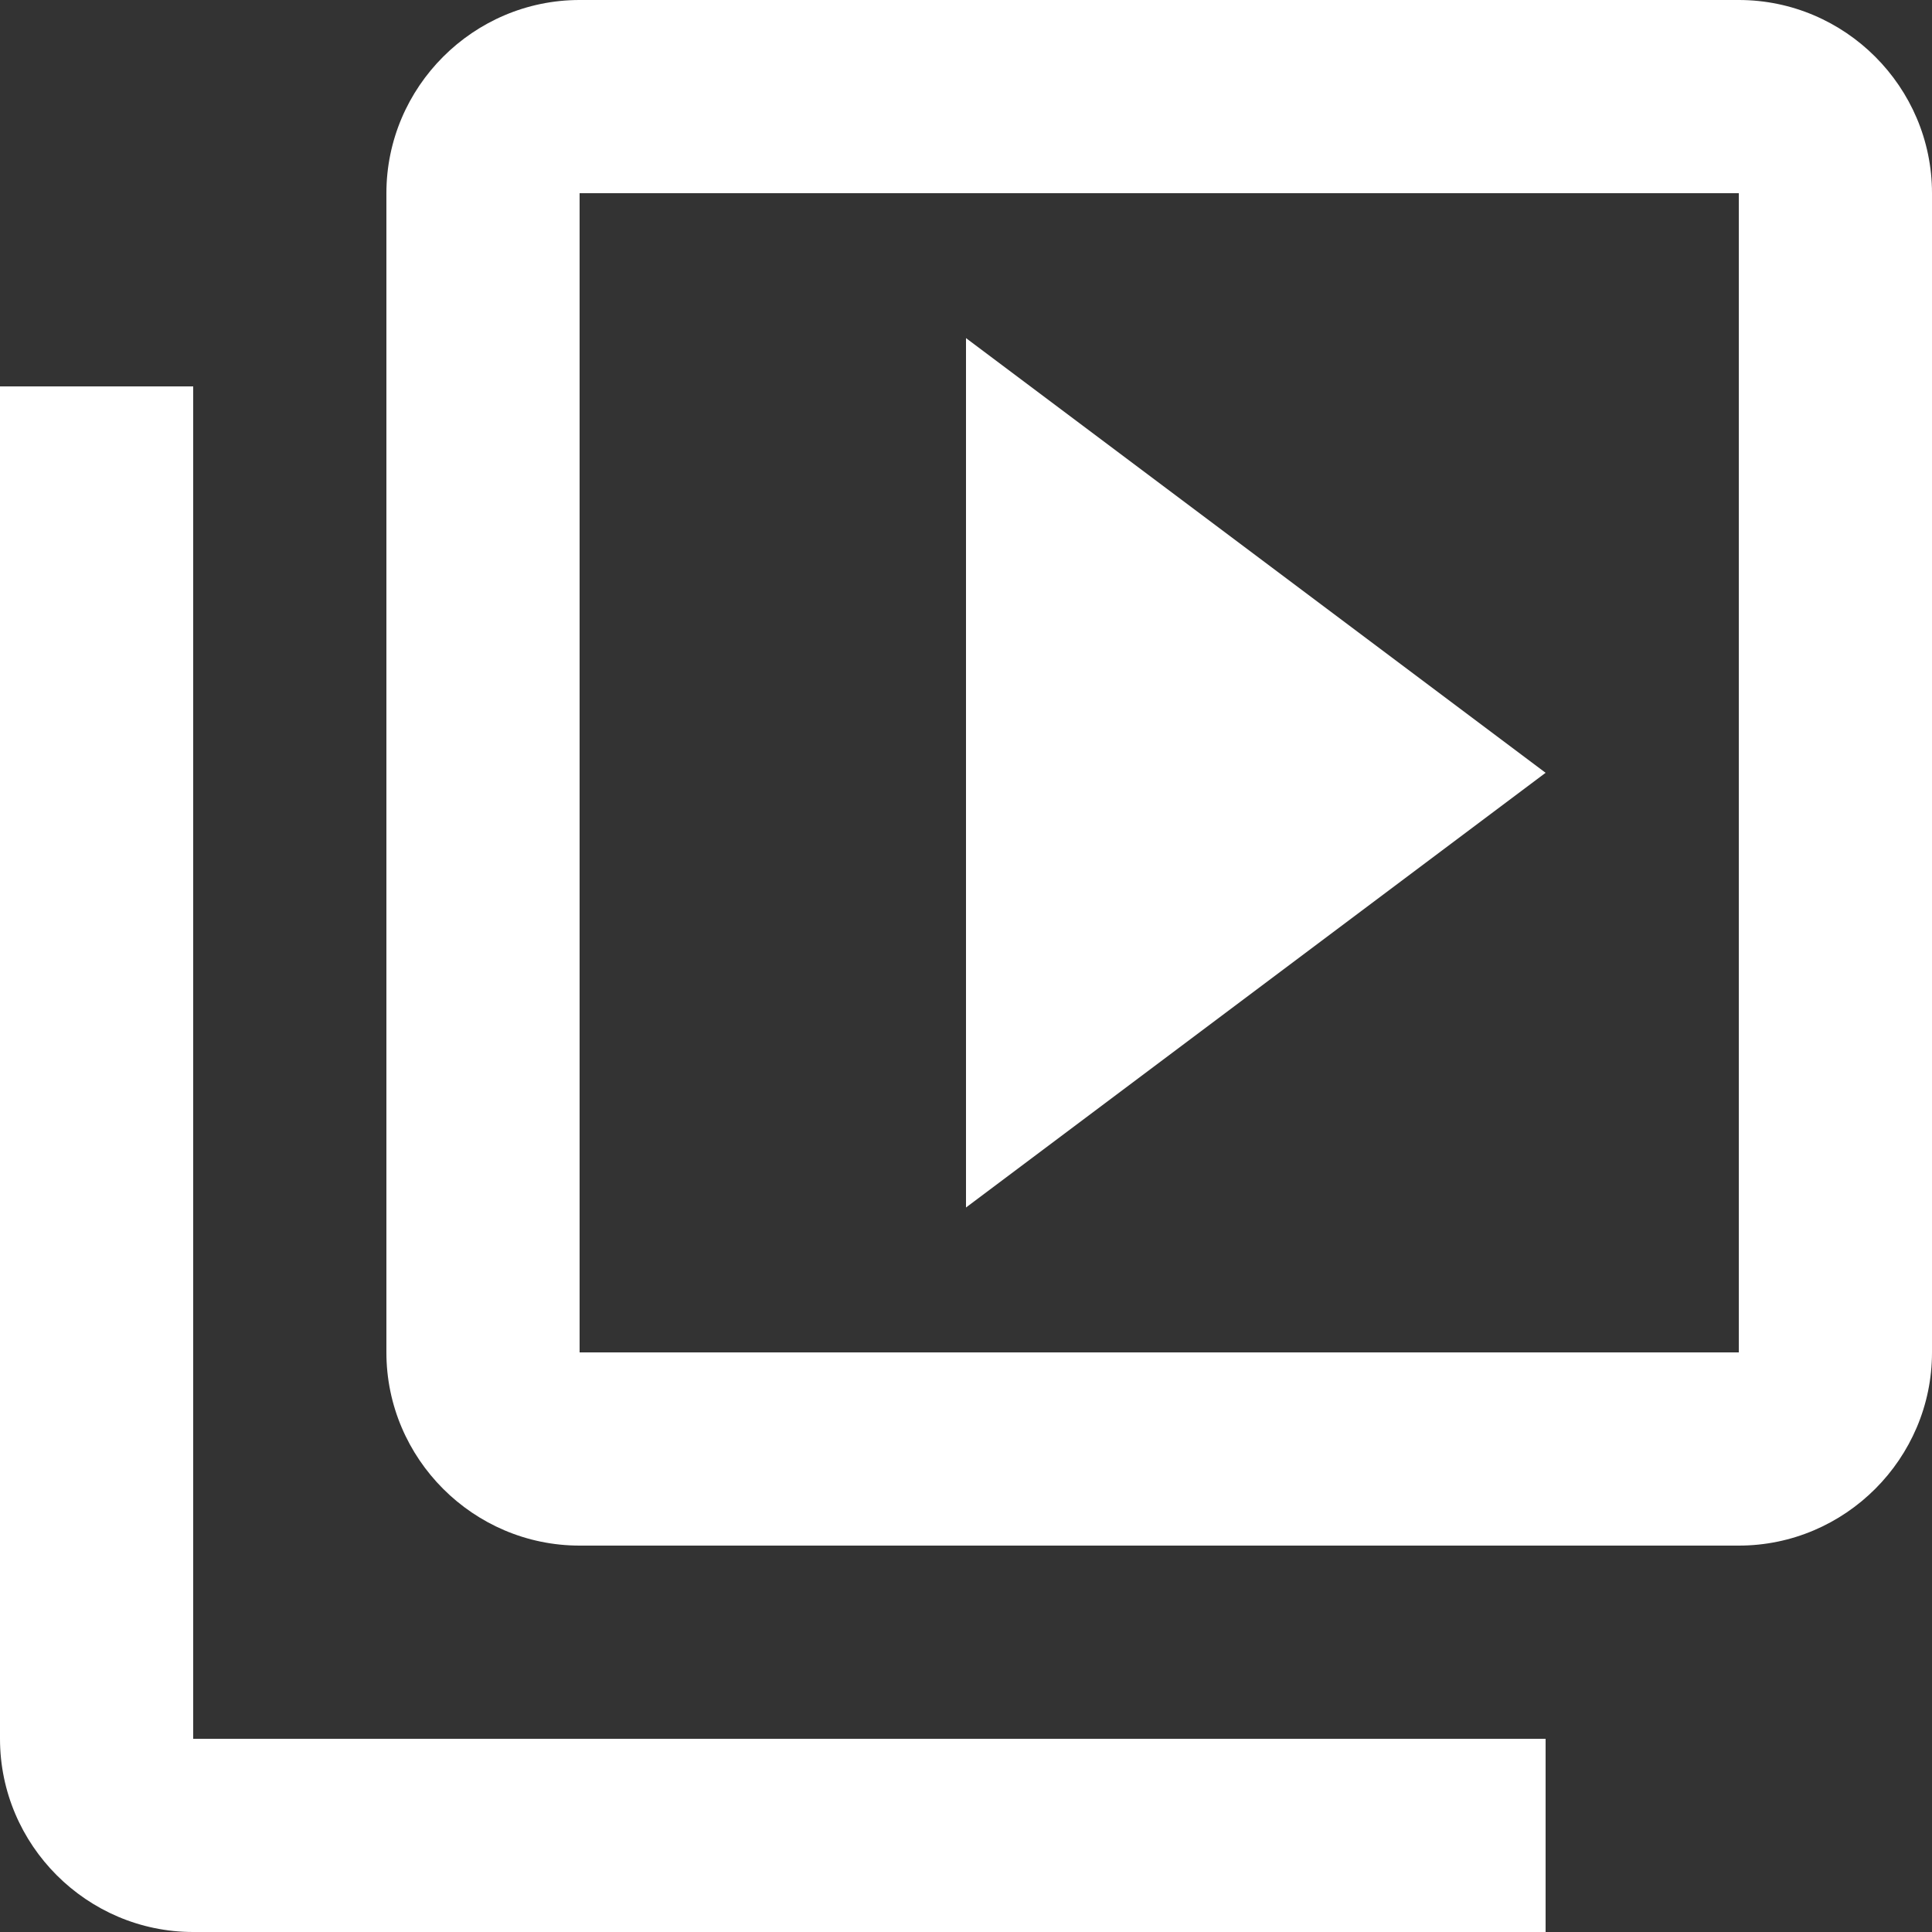 <svg width="22" height="22" viewBox="0 0 22 22" version="1.1" xmlns="http://www.w3.org/2000/svg" xmlns:xlink="http://www.w3.org/1999/xlink"><rect x="0" y="0" width="22" height="22" fill="#333333" stroke="none"/><defs><path d="M21.2 23.4H19v15.4c0 1.21.99 2.2 2.2 2.2h15.4v-2.2H21.2V23.4zM38.8 19H25.6c-1.21 0-2.2.99-2.2 2.2v13.2c0 1.21.99 2.2 2.2 2.2h13.2c1.21 0 2.2-.99 2.2-2.2V21.2c0-1.21-.99-2.2-2.2-2.2zm0 15.4H25.6V21.2h13.2v13.2zM30 22.85v9.9l6.6-4.95-6.6-4.95z" id="path-1"/></defs><g id="Page-1" stroke="none" stroke-width="1" fill="none" fill-rule="evenodd"><g id="Aldea-Landing-Copy-29" transform="translate(-869 -853)"><g id="Feature5" transform="translate(730 834)"><g id="Group-14" transform="translate(120)"><mask id="mask-2" fill="#fff"><use xlink:href="#path-1"/></mask><use id="icon/av/video_library_24px" fill="#FFF" fill-rule="nonzero" xlink:href="#path-1"/></g></g></g></g></svg>